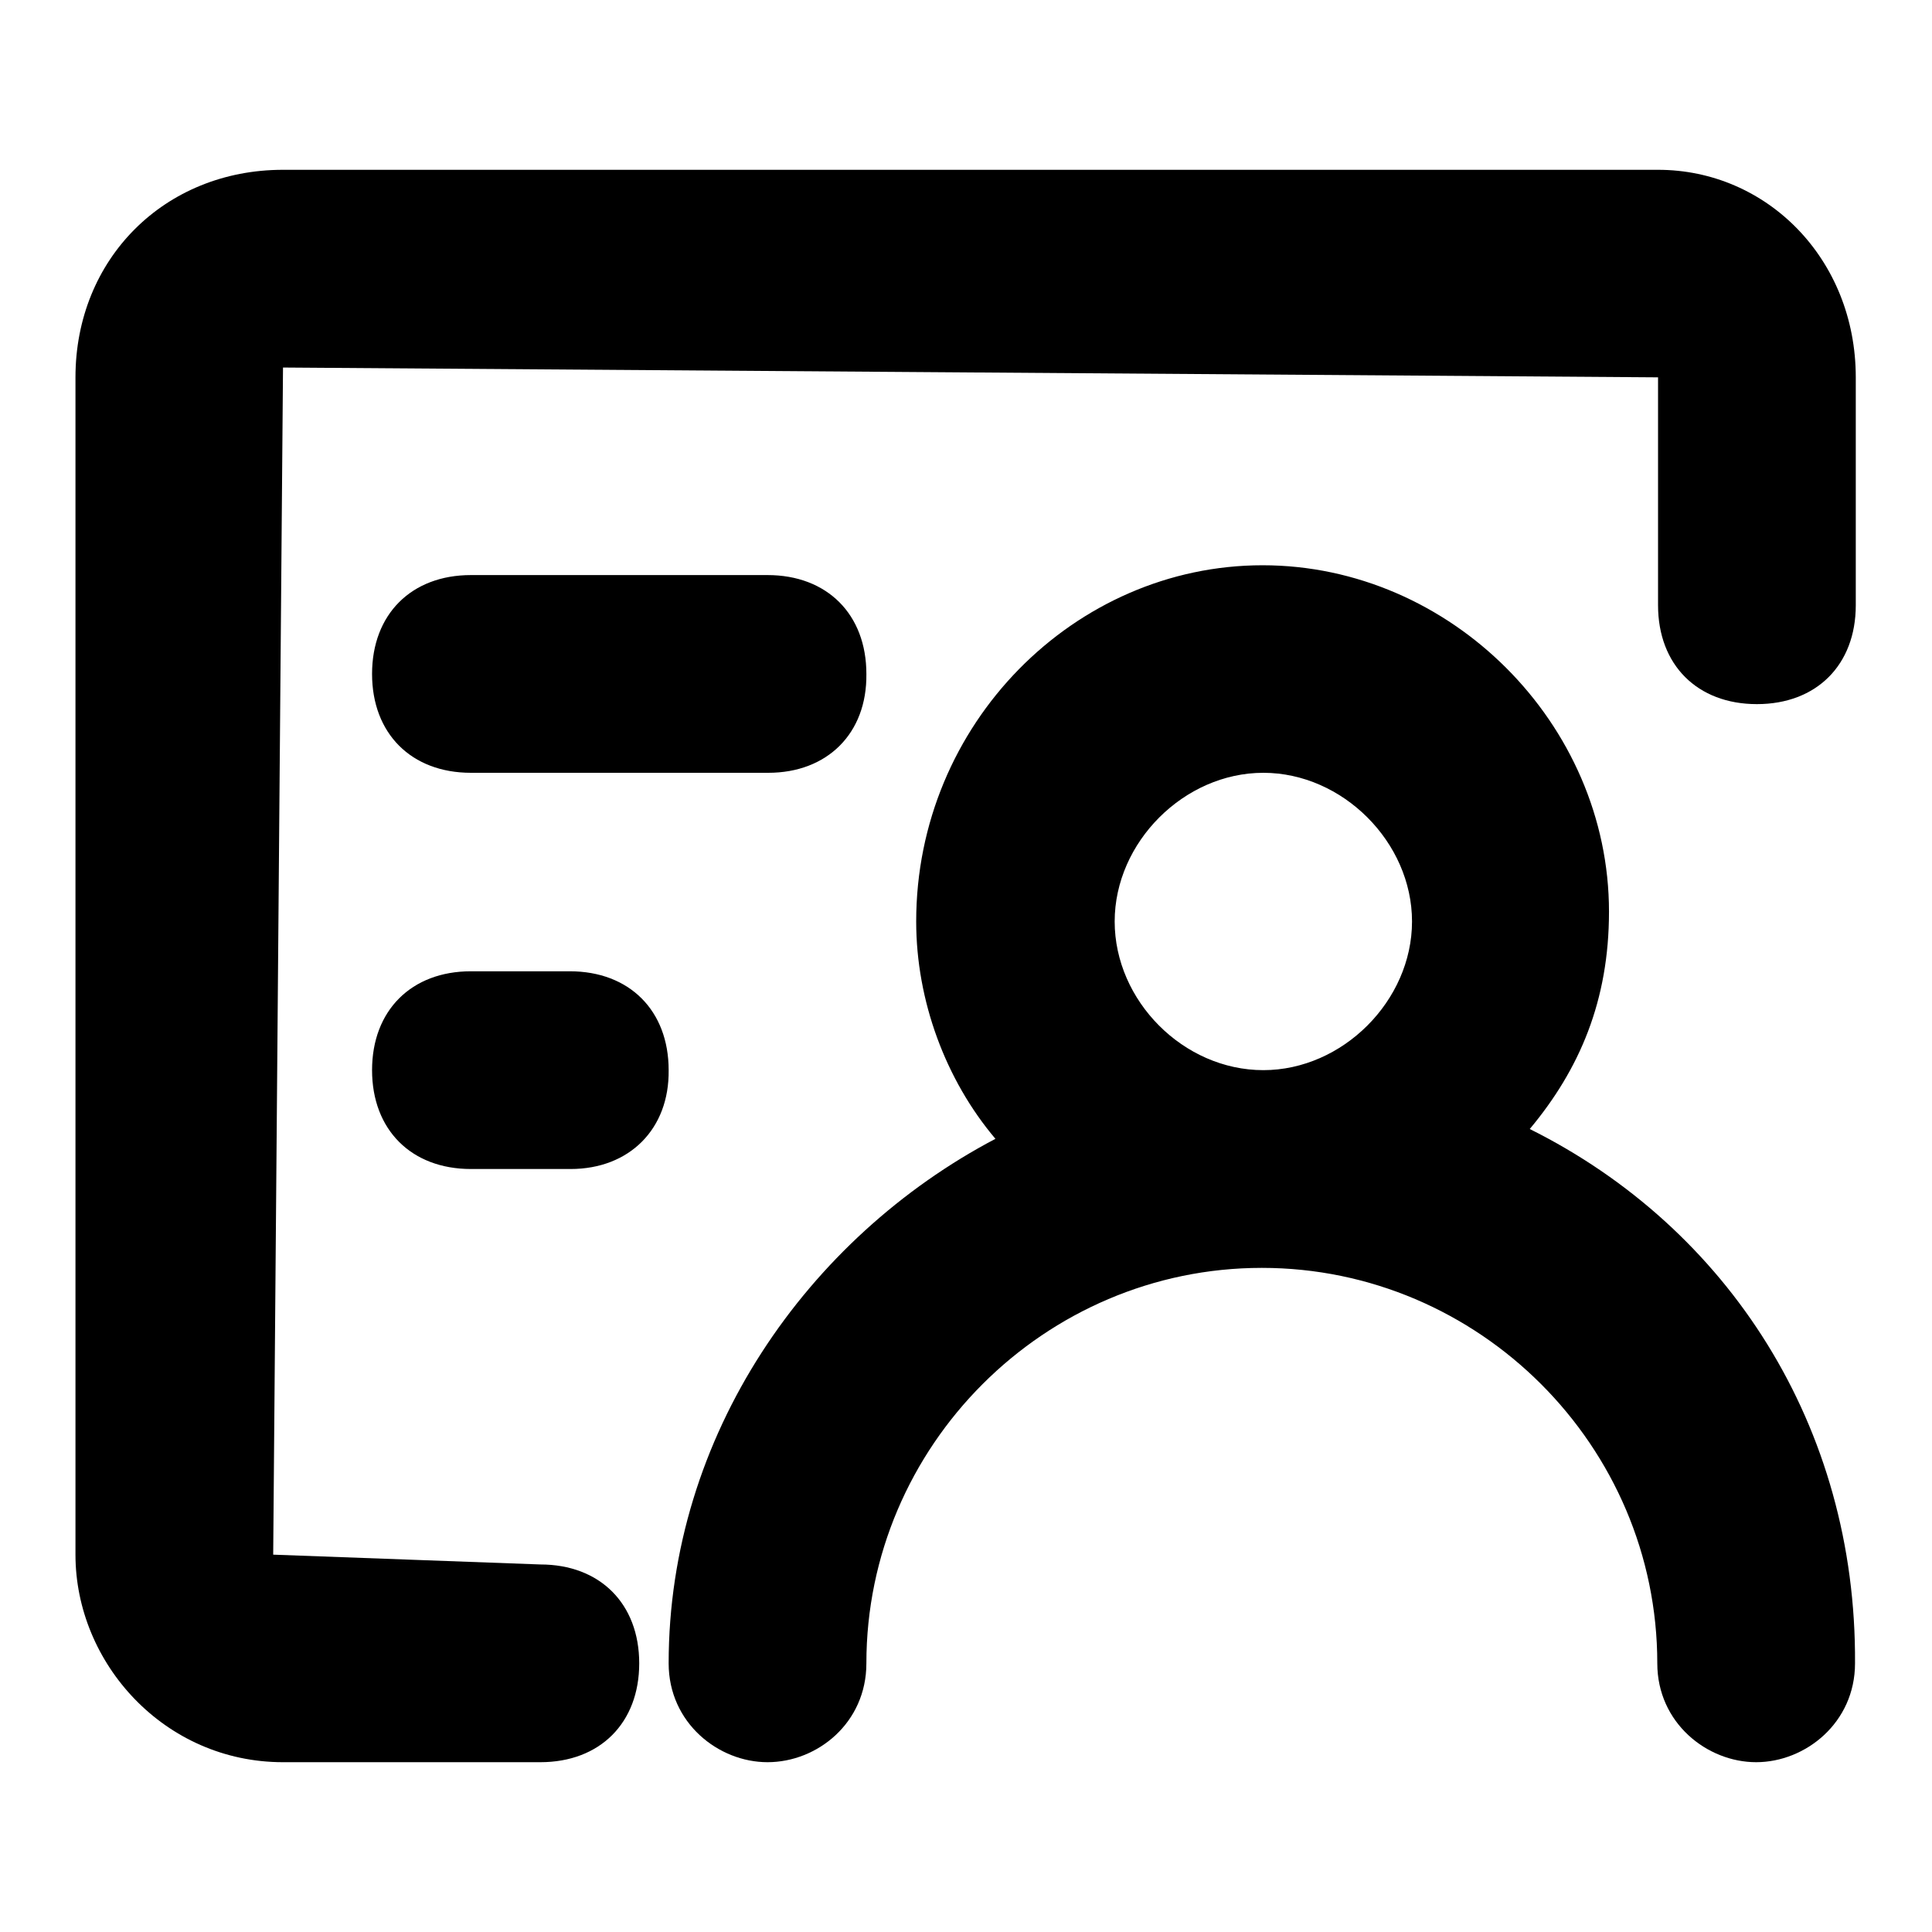 <?xml version="1.0" encoding="utf-8"?>
<!-- Svg Vector Icons : http://www.onlinewebfonts.com/icon -->
<!DOCTYPE svg PUBLIC "-//W3C//DTD SVG 1.1//EN" "http://www.w3.org/Graphics/SVG/1.1/DTD/svg11.dtd">
<svg version="1.1" xmlns="http://www.w3.org/2000/svg" xmlns:xlink="http://www.w3.org/1999/xlink" x="0px" y="0px" viewBox="0 0 256 256" enable-background="new 0 0 256 256" xml:space="preserve">
<g> <path fill="#000000" d="M71.6,233.5H37.5C21.8,233.5,10,220.4,10,206V50c0-15.7,11.8-27.5,27.5-27.5h182.2 c14.4,0,26.2,11.8,26.2,27.5v30.2c0,7.9-5.2,13.1-13.1,13.1c-7.9,0-13.1-5.2-13.1-13.1V50L37.5,48.7L36.2,206l35.4,1.3 c7.9,0,13.1,5.2,13.1,13.1C84.7,228.3,79.5,233.5,71.6,233.5z"/> <path fill="#000000" d="M202.7,149.6c6.6-7.9,10.5-17,10.5-28.8c0-24.9-21-45.9-45.9-45.9c-24.9,0-45.9,21-45.9,47.2 c0,10.5,3.9,21,10.5,28.8c-24.9,13.1-43.3,39.3-43.3,69.5c0,7.9,6.6,13.1,13.1,13.1c6.6,0,13.1-5.2,13.1-13.1 c0-28.8,23.6-52.4,52.4-52.4c28.8,0,52.4,23.6,52.4,52.4c0,7.9,6.6,13.1,13.1,13.1s13.1-5.2,13.1-13.1 C246,189,229,162.7,202.7,149.6z M147.7,122.1c0-10.5,9.2-19.7,19.7-19.7c10.5,0,19.7,9.2,19.7,19.7c0,10.5-9.2,19.7-19.7,19.7 C156.8,141.8,147.7,132.6,147.7,122.1z M101.8,102.4H62.4c-7.9,0-13.1-5.2-13.1-13.1c0-7.9,5.2-13.1,13.1-13.1h39.3 c7.9,0,13.1,5.2,13.1,13.1C114.9,97.2,109.6,102.4,101.8,102.4z M75.6,154.9H62.4c-7.9,0-13.1-5.2-13.1-13.1 c0-7.9,5.2-13.1,13.1-13.1h13.1c7.9,0,13.1,5.2,13.1,13.1C88.7,149.6,83.4,154.9,75.6,154.9z"/></g>
</svg>